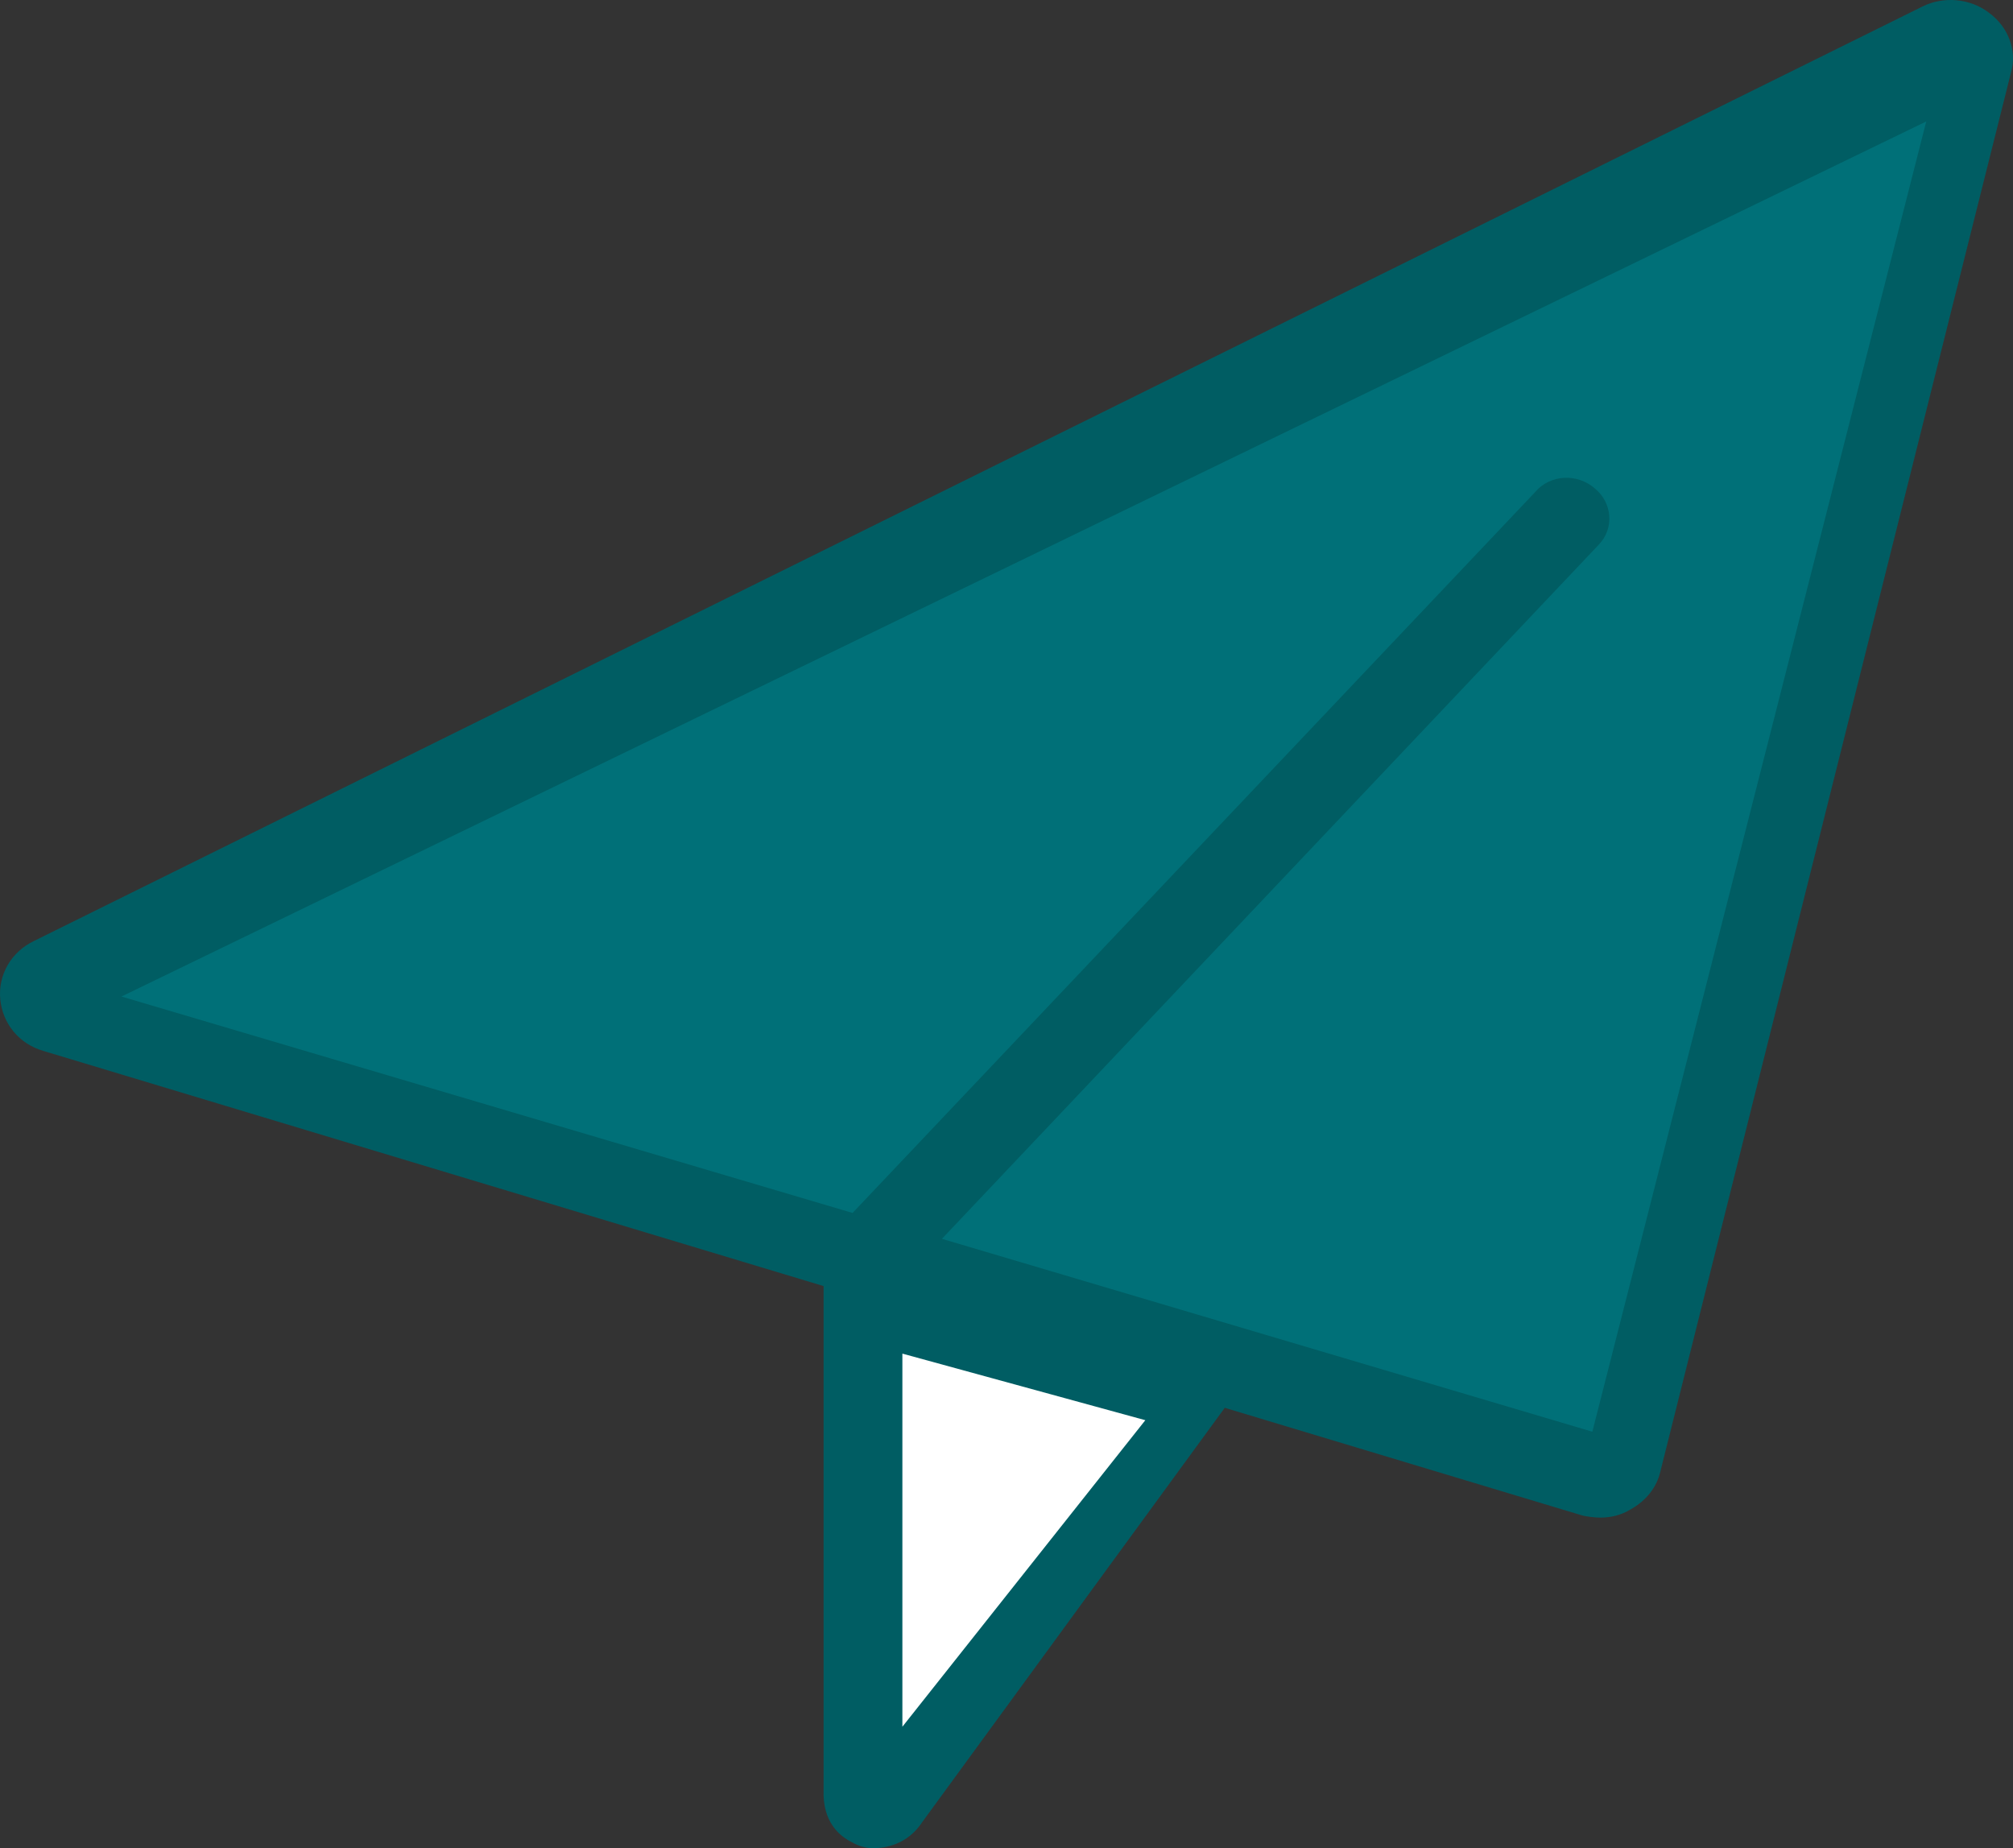 <?xml version="1.0" encoding="UTF-8"?>
<svg width="232px" height="213px" viewBox="0 0 232 213" version="1.1" xmlns="http://www.w3.org/2000/svg" xmlns:xlink="http://www.w3.org/1999/xlink">
    <rect x="0" y="0" width="232" height="213" fill="#333333" stroke="none"/>
    <!-- Generator: Sketch 58 (84663) - https://sketch.com -->
    <title>Icon</title>
    <desc>Created with Sketch.</desc>
    <g id="Home" stroke="none" stroke-width="1" fill="none" fill-rule="evenodd">
        <g id="Contact-Us-Desktop" transform="translate(-911, -1445)" fill-rule="nonzero">
            <g id="Ways-to-Connect" transform="translate(115, 764)">
                <g id="General-Mail" transform="translate(620, 681)">
                    <g id="Icon" transform="translate(176, 0)">
                        <path d="M229.213,1.457 C227.079,-0.194 223.949,-0.469 221.531,0.769 L3.874,108.466 C1.314,109.704 -0.251,112.318 0.033,115.206 C0.318,117.957 2.167,120.295 5.012,121.12 L94.92,148.217 L94.92,206.26 C94.778,209.974 96.77,211.625 98.192,212.312 C98.903,212.725 99.757,213 100.611,213 C102.033,213 104.594,212.587 106.301,209.974 L141.154,162.246 L182.267,174.625 C182.694,174.763 183.832,174.9 184.401,174.9 C185.682,174.9 186.82,174.625 187.958,173.937 C189.665,172.975 190.945,171.462 191.372,169.536 L231.774,8.334 C232.485,5.858 231.489,3.108 229.213,1.457 Z" id="Path" fill="#005D63"></path>
                        <polygon id="Path" fill="#FFFFFF" points="104 199 104 156 132 163.674"></polygon>
                        <path d="M183.519,165 L108.558,142.77 L184.234,62.797 C186.094,60.899 185.807,57.917 183.805,56.291 C181.802,54.529 178.655,54.664 176.938,56.697 L98.259,139.788 L14,114.847 L222,14 L183.519,165 Z" id="Path" fill="#007078"></path>
                    </g>
                </g>
            </g>
        </g>
    </g>
</svg>